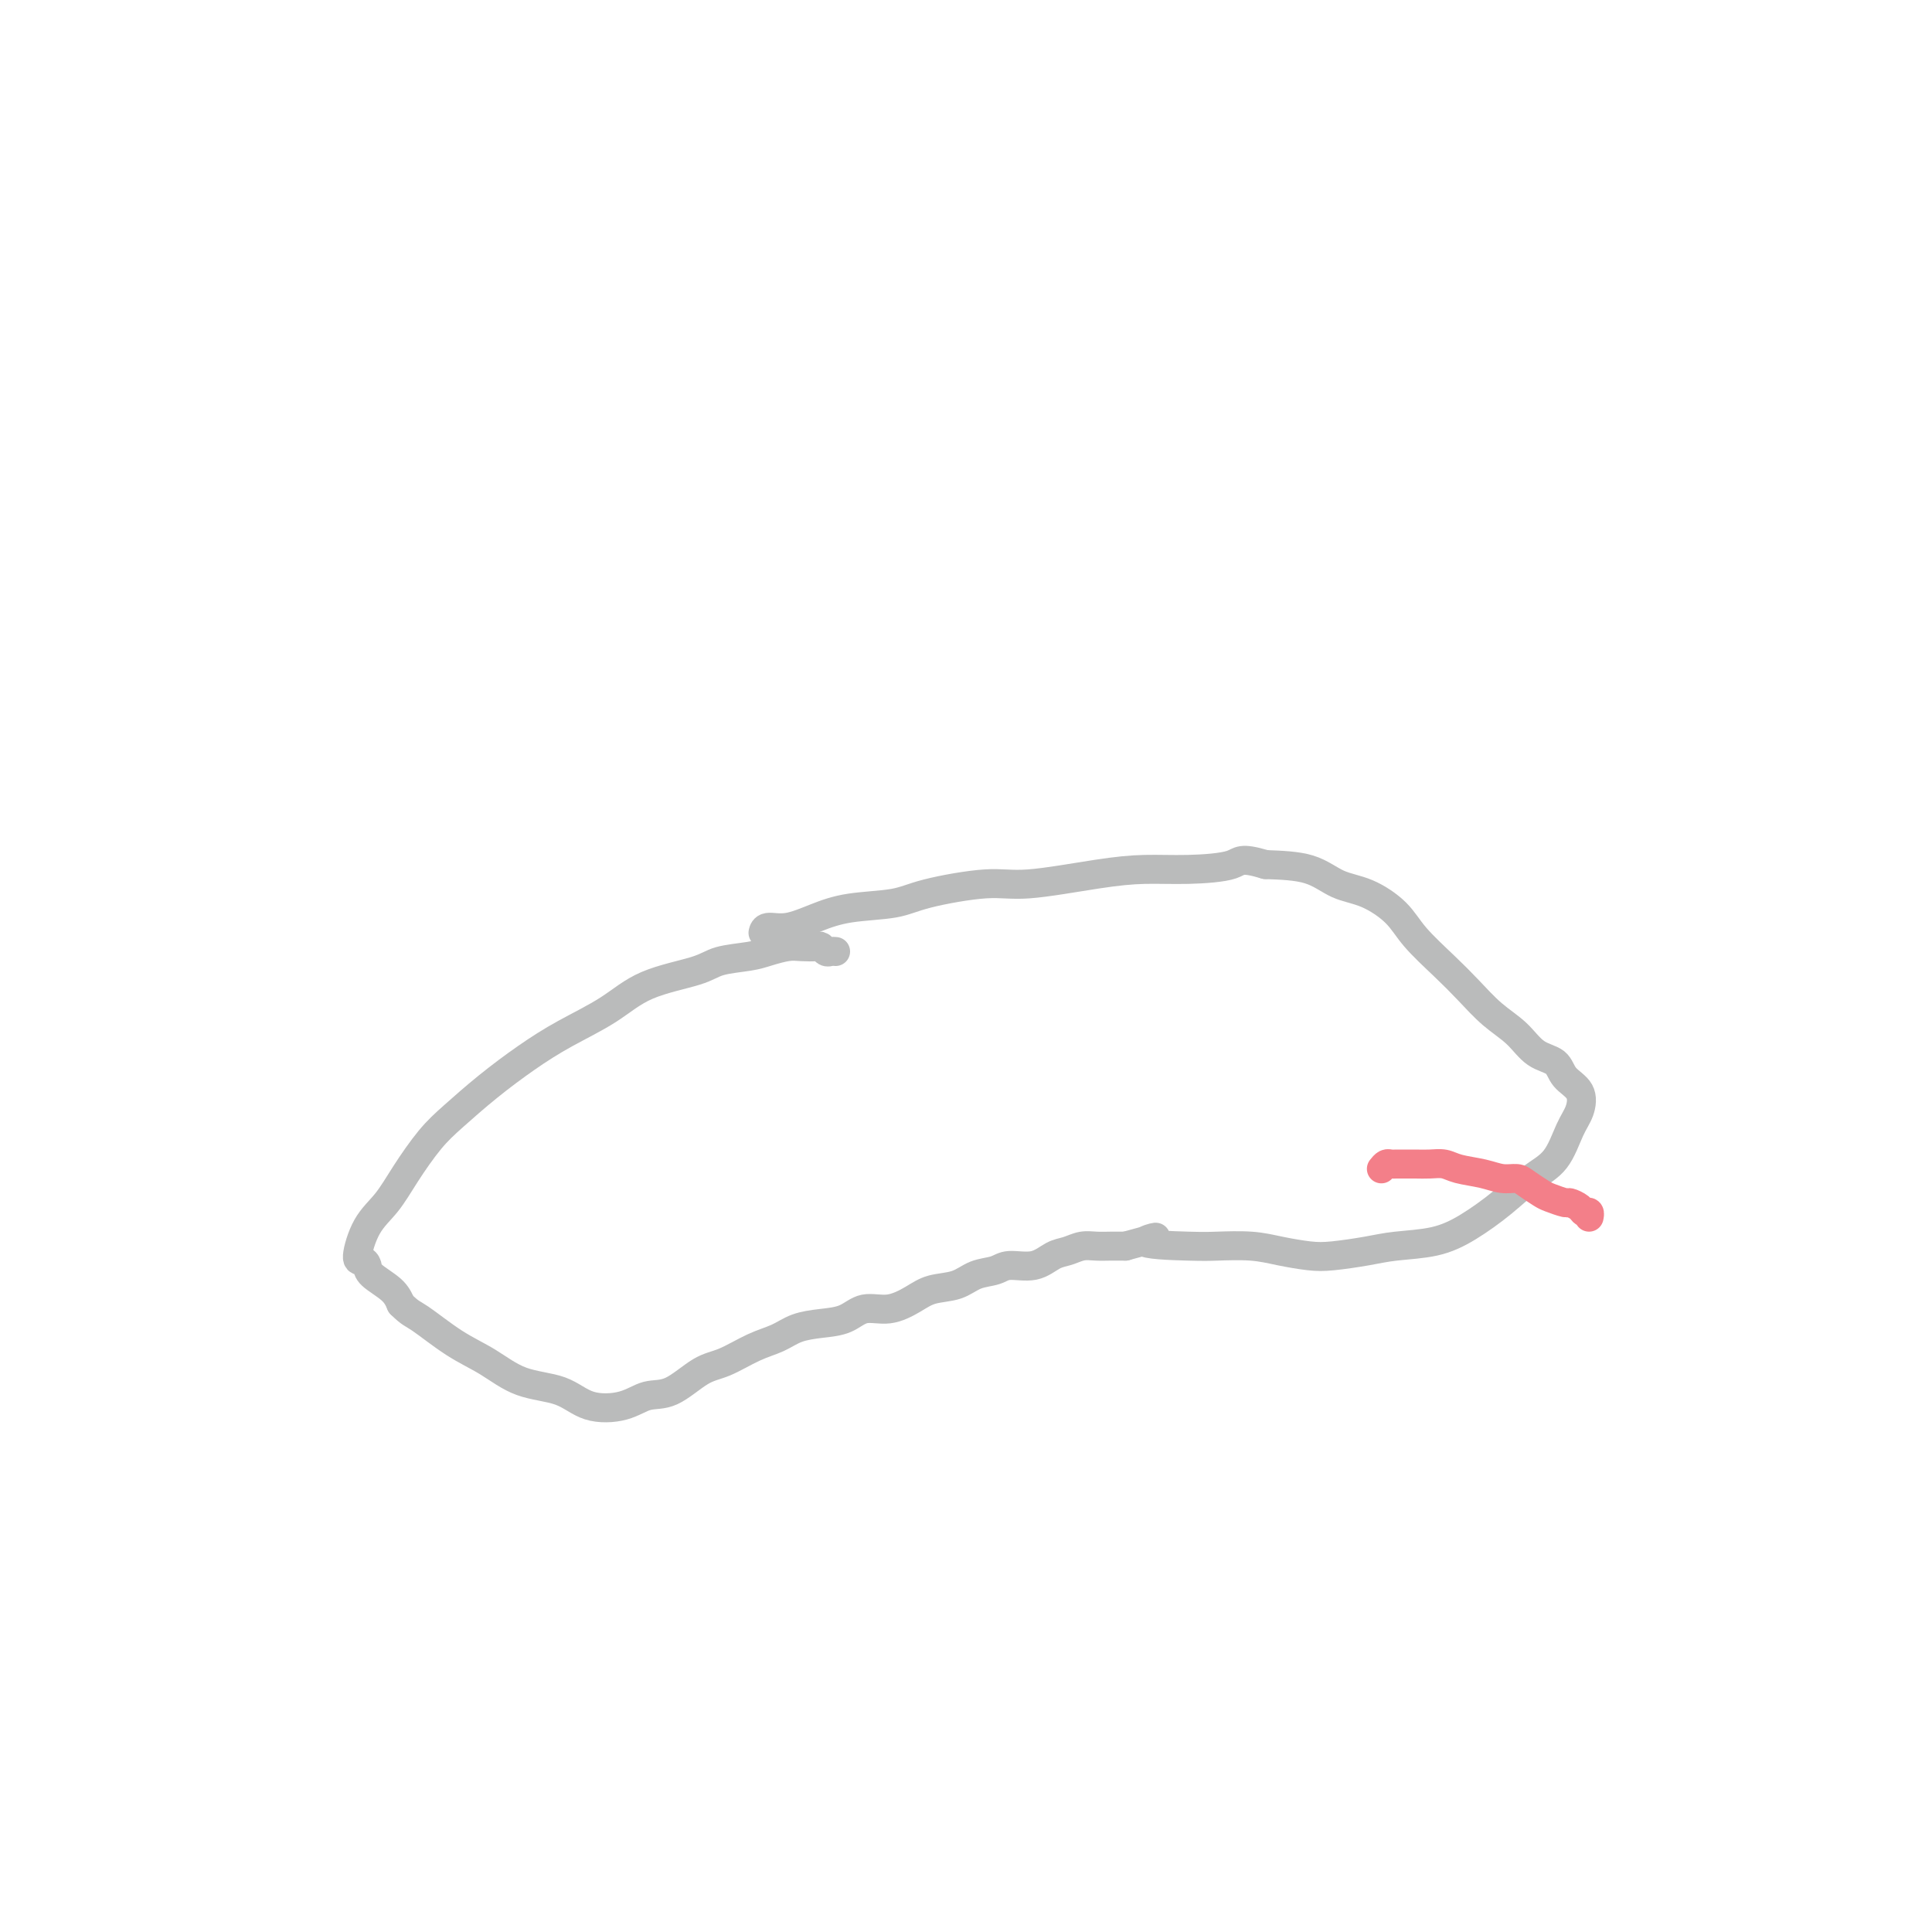 <svg viewBox='0 0 400 400' version='1.1' xmlns='http://www.w3.org/2000/svg' xmlns:xlink='http://www.w3.org/1999/xlink'><g fill='none' stroke='#BABBBB' stroke-width='6' stroke-linecap='round' stroke-linejoin='round'><path d='M173,197c-0.337,-0.030 -0.674,-0.060 -1,0c-0.326,0.060 -0.642,0.212 -1,0c-0.358,-0.212 -0.760,-0.786 -1,-1c-0.240,-0.214 -0.319,-0.068 -1,0c-0.681,0.068 -1.964,0.059 -3,0c-1.036,-0.059 -1.825,-0.168 -3,0c-1.175,0.168 -2.735,0.613 -4,1c-1.265,0.387 -2.235,0.717 -4,1c-1.765,0.283 -4.325,0.518 -6,1c-1.675,0.482 -2.465,1.211 -5,2c-2.535,0.789 -6.815,1.637 -10,3c-3.185,1.363 -5.275,3.242 -8,5c-2.725,1.758 -6.086,3.395 -9,5c-2.914,1.605 -5.381,3.180 -8,5c-2.619,1.820 -5.389,3.886 -8,6c-2.611,2.114 -5.063,4.274 -7,6c-1.937,1.726 -3.361,3.016 -5,5c-1.639,1.984 -3.494,4.660 -5,7c-1.506,2.340 -2.663,4.342 -4,6c-1.337,1.658 -2.856,2.971 -4,5c-1.144,2.029 -1.915,4.773 -2,6c-0.085,1.227 0.516,0.936 1,1c0.484,0.064 0.851,0.481 1,1c0.149,0.519 0.078,1.140 1,2c0.922,0.860 2.835,1.960 4,3c1.165,1.040 1.583,2.020 2,3'/><path d='M83,270c1.965,1.972 2.377,1.902 4,3c1.623,1.098 4.458,3.363 7,5c2.542,1.637 4.791,2.647 7,4c2.209,1.353 4.379,3.049 7,4c2.621,0.951 5.693,1.159 8,2c2.307,0.841 3.849,2.317 6,3c2.151,0.683 4.912,0.574 7,0c2.088,-0.574 3.502,-1.614 5,-2c1.498,-0.386 3.079,-0.120 5,-1c1.921,-0.880 4.182,-2.908 6,-4c1.818,-1.092 3.191,-1.249 5,-2c1.809,-0.751 4.052,-2.098 6,-3c1.948,-0.902 3.601,-1.360 5,-2c1.399,-0.640 2.543,-1.462 4,-2c1.457,-0.538 3.226,-0.791 5,-1c1.774,-0.209 3.554,-0.375 5,-1c1.446,-0.625 2.557,-1.711 4,-2c1.443,-0.289 3.218,0.217 5,0c1.782,-0.217 3.573,-1.157 5,-2c1.427,-0.843 2.491,-1.589 4,-2c1.509,-0.411 3.463,-0.486 5,-1c1.537,-0.514 2.655,-1.465 4,-2c1.345,-0.535 2.915,-0.654 4,-1c1.085,-0.346 1.683,-0.920 3,-1c1.317,-0.080 3.353,0.332 5,0c1.647,-0.332 2.905,-1.410 4,-2c1.095,-0.590 2.025,-0.694 3,-1c0.975,-0.306 1.993,-0.814 3,-1c1.007,-0.186 2.002,-0.050 3,0c0.998,0.050 1.999,0.014 3,0c1.001,-0.014 2.000,-0.007 3,0'/><path d='M233,258c10.952,-2.916 4.332,-1.707 4,-1c-0.332,0.707 5.625,0.911 9,1c3.375,0.089 4.167,0.063 6,0c1.833,-0.063 4.706,-0.163 7,0c2.294,0.163 4.010,0.590 6,1c1.990,0.410 4.253,0.802 6,1c1.747,0.198 2.979,0.203 5,0c2.021,-0.203 4.832,-0.615 7,-1c2.168,-0.385 3.691,-0.742 6,-1c2.309,-0.258 5.402,-0.415 8,-1c2.598,-0.585 4.702,-1.598 7,-3c2.298,-1.402 4.791,-3.193 7,-5c2.209,-1.807 4.136,-3.632 6,-5c1.864,-1.368 3.666,-2.280 5,-4c1.334,-1.720 2.199,-4.247 3,-6c0.801,-1.753 1.537,-2.733 2,-4c0.463,-1.267 0.653,-2.821 0,-4c-0.653,-1.179 -2.147,-1.983 -3,-3c-0.853,-1.017 -1.063,-2.245 -2,-3c-0.937,-0.755 -2.601,-1.035 -4,-2c-1.399,-0.965 -2.535,-2.613 -4,-4c-1.465,-1.387 -3.261,-2.513 -5,-4c-1.739,-1.487 -3.422,-3.337 -5,-5c-1.578,-1.663 -3.050,-3.140 -5,-5c-1.950,-1.860 -4.377,-4.102 -6,-6c-1.623,-1.898 -2.443,-3.450 -4,-5c-1.557,-1.550 -3.850,-3.096 -6,-4c-2.150,-0.904 -4.156,-1.167 -6,-2c-1.844,-0.833 -3.527,-2.238 -6,-3c-2.473,-0.762 -5.737,-0.881 -9,-1'/><path d='M262,179c-5.333,-1.610 -5.167,-0.634 -7,0c-1.833,0.634 -5.666,0.925 -9,1c-3.334,0.075 -6.170,-0.065 -9,0c-2.830,0.065 -5.656,0.336 -10,1c-4.344,0.664 -10.208,1.721 -14,2c-3.792,0.279 -5.513,-0.221 -9,0c-3.487,0.221 -8.739,1.163 -12,2c-3.261,0.837 -4.530,1.568 -7,2c-2.470,0.432 -6.140,0.564 -9,1c-2.860,0.436 -4.910,1.175 -7,2c-2.090,0.825 -4.220,1.737 -6,2c-1.780,0.263 -3.210,-0.121 -4,0c-0.790,0.121 -0.940,0.749 -1,1c-0.060,0.251 -0.030,0.126 0,0'/></g>
<g fill='none' stroke='#F37F89' stroke-width='6' stroke-linecap='round' stroke-linejoin='round'><path d='M286,242c0.337,-0.423 0.674,-0.845 1,-1c0.326,-0.155 0.642,-0.041 1,0c0.358,0.041 0.757,0.010 1,0c0.243,-0.010 0.331,0.000 1,0c0.669,-0.000 1.918,-0.011 3,0c1.082,0.011 1.997,0.045 3,0c1.003,-0.045 2.093,-0.170 3,0c0.907,0.170 1.631,0.636 3,1c1.369,0.364 3.382,0.626 5,1c1.618,0.374 2.841,0.859 4,1c1.159,0.141 2.255,-0.063 3,0c0.745,0.063 1.140,0.395 2,1c0.860,0.605 2.185,1.485 3,2c0.815,0.515 1.121,0.664 2,1c0.879,0.336 2.330,0.860 3,1c0.670,0.140 0.558,-0.102 1,0c0.442,0.102 1.439,0.550 2,1c0.561,0.450 0.686,0.904 1,1c0.314,0.096 0.815,-0.167 1,0c0.185,0.167 0.053,0.762 0,1c-0.053,0.238 -0.026,0.119 0,0'/></g>
</svg>